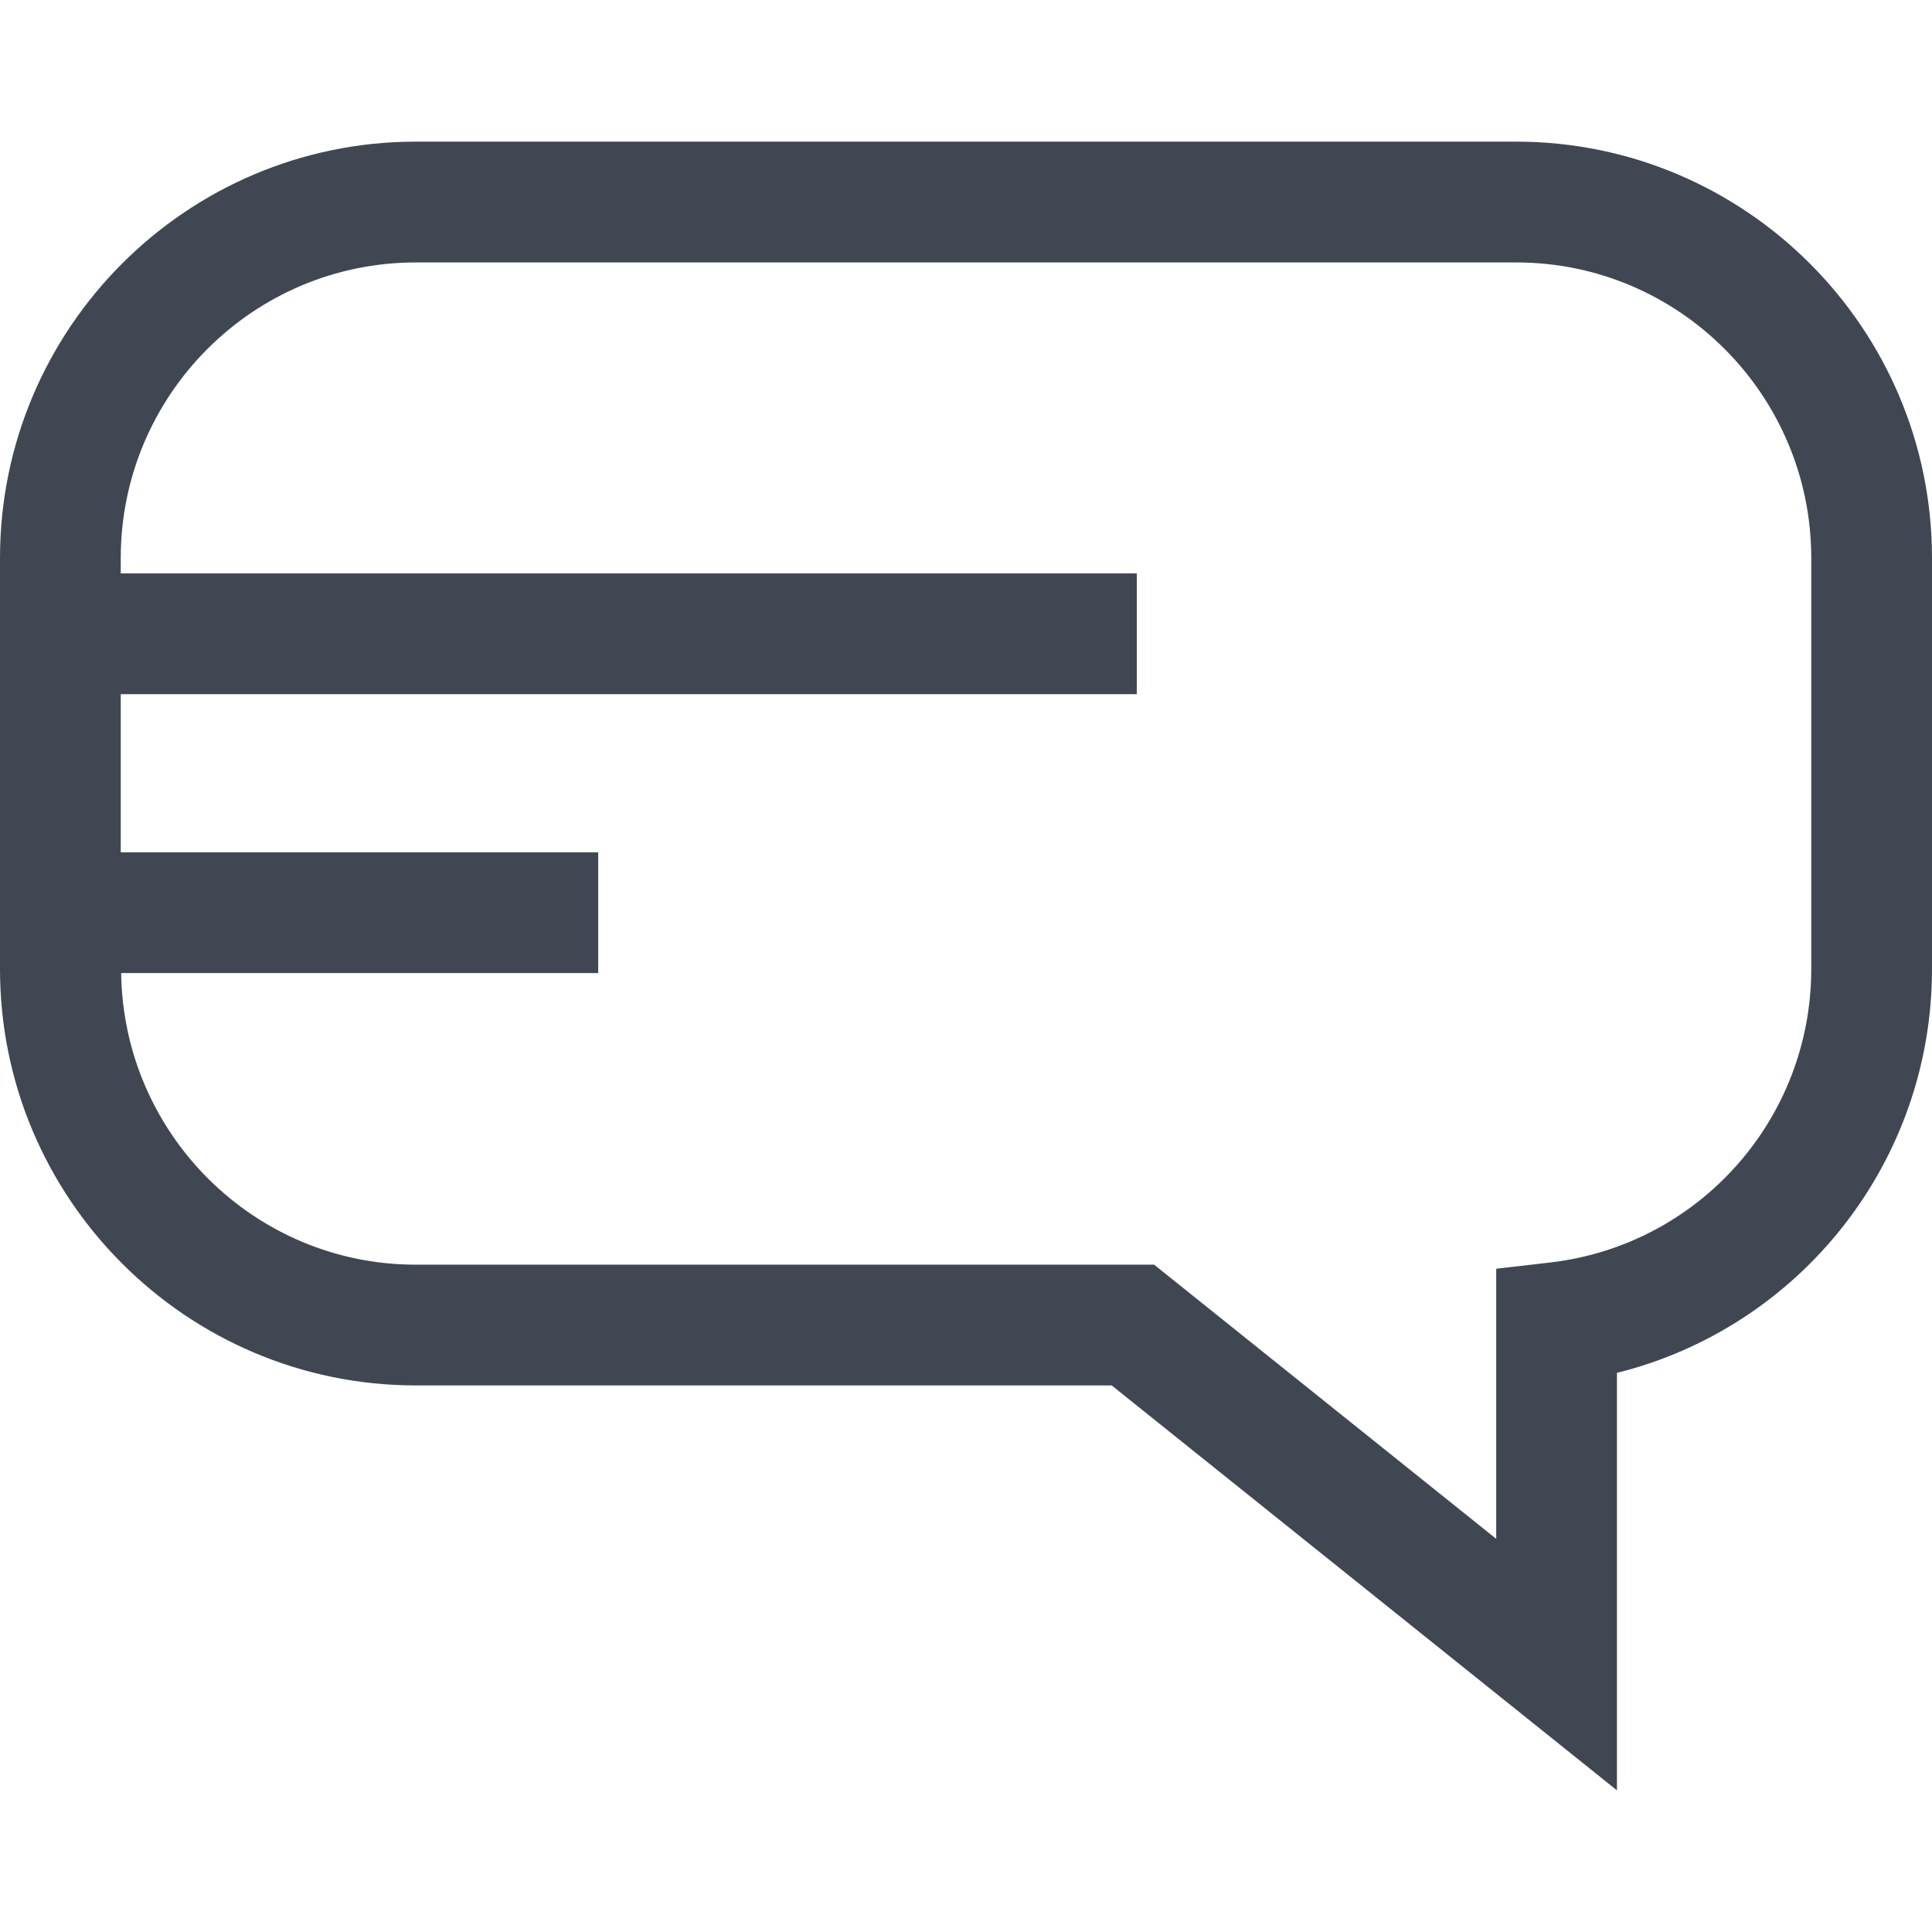 <?xml version="1.0" encoding="iso-8859-1"?>
<!-- Uploaded to: SVG Repo, www.svgrepo.com, Generator: SVG Repo Mixer Tools -->
<svg height="800px" width="800px" version="1.1" id="Layer_1" xmlns="http://www.w3.org/2000/svg" xmlns:xlink="http://www.w3.org/1999/xlink" 
	 viewBox="0 0 512 512" xml:space="preserve">
<path style="fill:#414752;" d="M401.808,37.536H110.192C49.44,37.536,0,87.04,0,147.888v108.928
	c0,60.848,49.44,110.336,110.192,110.336h184.416l133.904,107.312v-110.64C476.992,351.744,512,308.016,512,256.8V147.888
	C512,87.04,462.56,37.536,401.808,37.536z M480,256.8c0,39.808-29.792,73.248-69.312,77.792l-14.176,1.632v71.584l-90.656-72.656
	H110.192c-42.752,0-77.504-34.576-78.08-77.28h126.416v-32H32v-41.904h269.264v-32H32v-4.08c0-43.2,35.072-78.336,78.192-78.336
	h291.632C444.928,69.536,480,104.688,480,147.888V256.8z"/>
</svg>